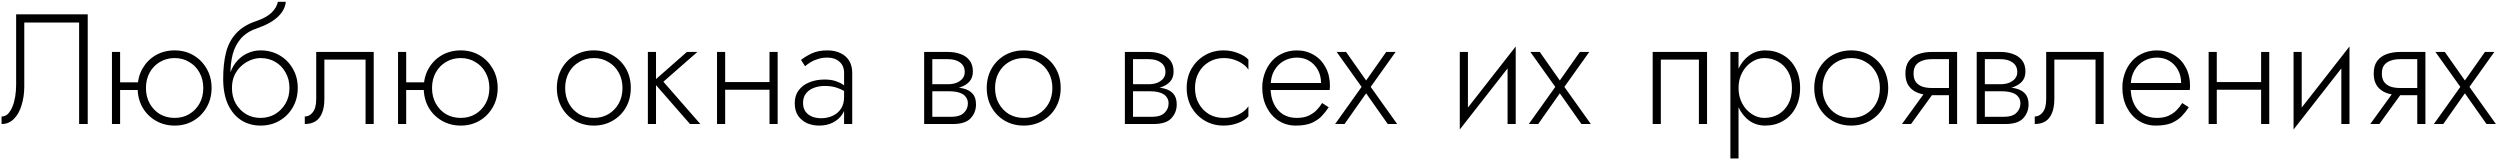 <?xml version="1.0" encoding="UTF-8"?> <svg xmlns="http://www.w3.org/2000/svg" width="383" height="25" viewBox="0 0 383 25" fill="none"><path d="M13.44 2.2V19H12.12V3.448H3.72V13.24C3.72 14.264 3.584 15.216 3.312 16.096C3.056 16.976 2.664 17.68 2.136 18.208C1.624 18.736 0.992 19 0.24 19V17.848C0.608 17.848 0.928 17.72 1.2 17.464C1.472 17.192 1.704 16.824 1.896 16.36C2.088 15.896 2.232 15.376 2.328 14.8C2.424 14.208 2.472 13.592 2.472 12.952V2.2H13.44ZM17.896 13.792V12.616H21.976V13.792H17.896ZM17.152 7.96H18.4V19H17.152V7.96ZM21.088 13.48C21.088 12.36 21.336 11.368 21.832 10.504C22.328 9.64 23 8.96 23.848 8.464C24.712 7.968 25.68 7.72 26.752 7.72C27.824 7.72 28.784 7.968 29.632 8.464C30.48 8.96 31.152 9.64 31.648 10.504C32.16 11.368 32.416 12.36 32.416 13.48C32.416 14.584 32.16 15.576 31.648 16.456C31.152 17.32 30.48 18 29.632 18.496C28.784 18.992 27.824 19.24 26.752 19.24C25.696 19.24 24.736 18.992 23.872 18.496C23.008 18 22.328 17.32 21.832 16.456C21.336 15.576 21.088 14.584 21.088 13.48ZM22.36 13.48C22.36 14.376 22.552 15.168 22.936 15.856C23.32 16.544 23.84 17.088 24.496 17.488C25.168 17.872 25.92 18.064 26.752 18.064C27.584 18.064 28.328 17.872 28.984 17.488C29.656 17.088 30.184 16.544 30.568 15.856C30.952 15.168 31.144 14.376 31.144 13.48C31.144 12.6 30.952 11.816 30.568 11.128C30.184 10.424 29.656 9.88 28.984 9.496C28.328 9.096 27.584 8.896 26.752 8.896C25.92 8.896 25.168 9.096 24.496 9.496C23.84 9.88 23.32 10.416 22.936 11.104C22.552 11.792 22.36 12.584 22.36 13.48ZM39.904 8.896V7.72C40.992 7.72 41.96 7.968 42.808 8.464C43.672 8.96 44.352 9.64 44.848 10.504C45.36 11.368 45.616 12.36 45.616 13.48C45.616 14.584 45.36 15.576 44.848 16.456C44.352 17.32 43.672 18 42.808 18.496C41.96 18.992 40.992 19.24 39.904 19.24C38.832 19.24 37.864 18.976 37 18.448C36.136 17.904 35.448 17.096 34.936 16.024C34.44 14.952 34.192 13.624 34.192 12.04L35.536 13.48C35.536 14.376 35.728 15.168 36.112 15.856C36.512 16.544 37.04 17.088 37.696 17.488C38.352 17.872 39.088 18.064 39.904 18.064C40.72 18.064 41.464 17.872 42.136 17.488C42.808 17.088 43.344 16.544 43.744 15.856C44.144 15.168 44.344 14.376 44.344 13.48C44.344 12.584 44.144 11.792 43.744 11.104C43.36 10.4 42.832 9.856 42.16 9.472C41.504 9.088 40.752 8.896 39.904 8.896ZM34.912 13.48C34.912 12.584 35.04 11.784 35.296 11.08C35.568 10.36 35.936 9.752 36.4 9.256C36.864 8.76 37.392 8.384 37.984 8.128C38.592 7.856 39.232 7.72 39.904 7.72V8.896C39.424 8.896 38.92 9 38.392 9.208C37.88 9.416 37.408 9.712 36.976 10.096C36.544 10.48 36.192 10.96 35.92 11.536C35.664 12.096 35.536 12.744 35.536 13.48H34.912ZM34.192 12.04C34.192 10.536 34.336 9.208 34.624 8.056C34.912 6.904 35.424 5.928 36.16 5.128C36.896 4.312 37.904 3.688 39.184 3.256C40.272 2.888 41.08 2.448 41.608 1.936C42.136 1.408 42.456 0.856 42.568 0.28H43.792C43.728 0.872 43.512 1.424 43.144 1.936C42.776 2.432 42.28 2.88 41.656 3.28C41.048 3.664 40.328 4 39.496 4.288C38.424 4.64 37.576 5.16 36.952 5.848C36.344 6.536 35.912 7.352 35.656 8.296C35.416 9.24 35.296 10.28 35.296 11.416V13.384L34.192 12.04ZM57.253 7.96V19H56.005V9.136H49.693V15.16C49.693 16.024 49.573 16.744 49.333 17.32C49.109 17.88 48.773 18.304 48.325 18.592C47.877 18.864 47.333 19 46.693 19V17.848C47.173 17.848 47.581 17.632 47.917 17.2C48.269 16.768 48.445 16.088 48.445 15.16V7.96H57.253ZM61.724 13.792V12.616H65.804V13.792H61.724ZM60.98 7.96H62.228V19H60.98V7.96ZM64.916 13.48C64.916 12.36 65.164 11.368 65.66 10.504C66.156 9.64 66.828 8.96 67.676 8.464C68.54 7.968 69.508 7.72 70.58 7.72C71.652 7.72 72.612 7.968 73.46 8.464C74.308 8.96 74.98 9.64 75.476 10.504C75.988 11.368 76.244 12.36 76.244 13.48C76.244 14.584 75.988 15.576 75.476 16.456C74.98 17.32 74.308 18 73.46 18.496C72.612 18.992 71.652 19.24 70.58 19.24C69.524 19.24 68.564 18.992 67.7 18.496C66.836 18 66.156 17.32 65.66 16.456C65.164 15.576 64.916 14.584 64.916 13.48ZM66.188 13.48C66.188 14.376 66.38 15.168 66.764 15.856C67.148 16.544 67.668 17.088 68.324 17.488C68.996 17.872 69.748 18.064 70.58 18.064C71.412 18.064 72.156 17.872 72.812 17.488C73.484 17.088 74.012 16.544 74.396 15.856C74.78 15.168 74.972 14.376 74.972 13.48C74.972 12.6 74.78 11.816 74.396 11.128C74.012 10.424 73.484 9.88 72.812 9.496C72.156 9.096 71.412 8.896 70.58 8.896C69.748 8.896 68.996 9.096 68.324 9.496C67.668 9.88 67.148 10.416 66.764 11.104C66.38 11.792 66.188 12.584 66.188 13.48ZM85.311 13.48C85.311 12.36 85.559 11.368 86.055 10.504C86.551 9.64 87.223 8.96 88.071 8.464C88.935 7.968 89.903 7.72 90.975 7.72C92.047 7.72 93.007 7.968 93.855 8.464C94.719 8.96 95.399 9.64 95.895 10.504C96.391 11.368 96.639 12.36 96.639 13.48C96.639 14.584 96.391 15.576 95.895 16.456C95.399 17.32 94.719 18 93.855 18.496C93.007 18.992 92.047 19.24 90.975 19.24C89.903 19.24 88.935 18.992 88.071 18.496C87.223 18 86.551 17.32 86.055 16.456C85.559 15.576 85.311 14.584 85.311 13.48ZM86.583 13.48C86.583 14.376 86.775 15.168 87.159 15.856C87.543 16.544 88.063 17.088 88.719 17.488C89.391 17.872 90.143 18.064 90.975 18.064C91.807 18.064 92.551 17.872 93.207 17.488C93.879 17.088 94.407 16.544 94.791 15.856C95.175 15.168 95.367 14.376 95.367 13.48C95.367 12.6 95.175 11.816 94.791 11.128C94.407 10.424 93.879 9.88 93.207 9.496C92.551 9.096 91.807 8.896 90.975 8.896C90.143 8.896 89.391 9.096 88.719 9.496C88.063 9.88 87.543 10.416 87.159 11.104C86.775 11.792 86.583 12.584 86.583 13.48ZM99.253 7.96H100.501V19H99.253V7.96ZM105.229 7.96H106.837L101.629 12.52L107.293 19H105.709L100.045 12.52L105.229 7.96ZM110.591 13.744V12.568H118.655V13.744H110.591ZM117.887 7.96H119.135V19H117.887V7.96ZM109.847 7.96H111.095V19H109.847V7.96ZM123.026 15.76C123.026 16.304 123.154 16.752 123.41 17.104C123.666 17.44 124.002 17.696 124.418 17.872C124.85 18.032 125.306 18.112 125.786 18.112C126.458 18.112 127.058 17.984 127.586 17.728C128.13 17.472 128.554 17.104 128.858 16.624C129.162 16.144 129.314 15.56 129.314 14.872L129.602 15.592C129.602 16.296 129.418 16.928 129.05 17.488C128.698 18.032 128.21 18.464 127.586 18.784C126.978 19.088 126.282 19.24 125.498 19.24C124.842 19.24 124.226 19.12 123.65 18.88C123.09 18.624 122.634 18.248 122.282 17.752C121.93 17.24 121.754 16.592 121.754 15.808C121.754 15.024 121.954 14.368 122.354 13.84C122.754 13.296 123.298 12.888 123.986 12.616C124.674 12.328 125.45 12.184 126.314 12.184C126.986 12.184 127.554 12.264 128.018 12.424C128.498 12.584 128.882 12.768 129.17 12.976C129.474 13.184 129.69 13.36 129.818 13.504V14.272C129.37 13.936 128.866 13.672 128.306 13.48C127.762 13.272 127.114 13.168 126.362 13.168C125.722 13.168 125.146 13.272 124.634 13.48C124.138 13.672 123.746 13.96 123.458 14.344C123.17 14.728 123.026 15.2 123.026 15.76ZM123.338 10.144L122.714 9.184C123.13 8.848 123.666 8.52 124.322 8.2C124.994 7.88 125.802 7.72 126.746 7.72C127.546 7.72 128.226 7.864 128.786 8.152C129.362 8.424 129.802 8.816 130.106 9.328C130.41 9.84 130.562 10.456 130.562 11.176V19H129.314V11.176C129.314 10.424 129.074 9.848 128.594 9.448C128.13 9.032 127.514 8.824 126.746 8.824C126.218 8.824 125.738 8.896 125.306 9.04C124.874 9.168 124.49 9.336 124.154 9.544C123.834 9.752 123.562 9.952 123.338 10.144ZM142.301 13.336H145.493C146.261 13.336 146.949 13.408 147.557 13.552C148.165 13.696 148.645 13.96 148.997 14.344C149.349 14.728 149.525 15.28 149.525 16C149.525 16.832 149.245 17.544 148.685 18.136C148.141 18.712 147.237 19 145.973 19H142.301V17.896H145.685C146.597 17.896 147.253 17.696 147.653 17.296C148.069 16.896 148.277 16.416 148.277 15.856C148.277 15.488 148.197 15.192 148.037 14.968C147.893 14.728 147.693 14.536 147.437 14.392C147.181 14.248 146.885 14.144 146.549 14.08C146.213 14.016 145.861 13.984 145.493 13.984H142.301V13.336ZM142.301 13.624V12.904H145.253C145.541 12.904 145.837 12.872 146.141 12.808C146.445 12.744 146.717 12.632 146.957 12.472C147.213 12.312 147.413 12.12 147.557 11.896C147.717 11.656 147.797 11.368 147.797 11.032C147.797 10.392 147.557 9.904 147.077 9.568C146.613 9.232 146.005 9.064 145.253 9.064H142.301V7.96H145.253C145.941 7.96 146.565 8.064 147.125 8.272C147.701 8.464 148.165 8.784 148.517 9.232C148.869 9.664 149.045 10.24 149.045 10.96C149.045 11.584 148.869 12.096 148.517 12.496C148.165 12.88 147.701 13.168 147.125 13.36C146.565 13.536 145.941 13.624 145.253 13.624H142.301ZM141.581 7.96H142.829V19H141.581V7.96ZM151.17 13.48C151.17 12.36 151.418 11.368 151.914 10.504C152.41 9.64 153.082 8.96 153.93 8.464C154.794 7.968 155.762 7.72 156.834 7.72C157.906 7.72 158.866 7.968 159.714 8.464C160.578 8.96 161.258 9.64 161.754 10.504C162.25 11.368 162.498 12.36 162.498 13.48C162.498 14.584 162.25 15.576 161.754 16.456C161.258 17.32 160.578 18 159.714 18.496C158.866 18.992 157.906 19.24 156.834 19.24C155.762 19.24 154.794 18.992 153.93 18.496C153.082 18 152.41 17.32 151.914 16.456C151.418 15.576 151.17 14.584 151.17 13.48ZM152.442 13.48C152.442 14.376 152.634 15.168 153.018 15.856C153.402 16.544 153.922 17.088 154.578 17.488C155.25 17.872 156.002 18.064 156.834 18.064C157.666 18.064 158.41 17.872 159.066 17.488C159.738 17.088 160.266 16.544 160.65 15.856C161.034 15.168 161.226 14.376 161.226 13.48C161.226 12.6 161.034 11.816 160.65 11.128C160.266 10.424 159.738 9.88 159.066 9.496C158.41 9.096 157.666 8.896 156.834 8.896C156.002 8.896 155.25 9.096 154.578 9.496C153.922 9.88 153.402 10.416 153.018 11.104C152.634 11.792 152.442 12.584 152.442 13.48ZM173.051 13.336H176.243C177.011 13.336 177.699 13.408 178.307 13.552C178.915 13.696 179.395 13.96 179.747 14.344C180.099 14.728 180.275 15.28 180.275 16C180.275 16.832 179.995 17.544 179.435 18.136C178.891 18.712 177.987 19 176.723 19H173.051V17.896H176.435C177.347 17.896 178.003 17.696 178.403 17.296C178.819 16.896 179.027 16.416 179.027 15.856C179.027 15.488 178.947 15.192 178.787 14.968C178.643 14.728 178.443 14.536 178.187 14.392C177.931 14.248 177.635 14.144 177.299 14.08C176.963 14.016 176.611 13.984 176.243 13.984H173.051V13.336ZM173.051 13.624V12.904H176.003C176.291 12.904 176.587 12.872 176.891 12.808C177.195 12.744 177.467 12.632 177.707 12.472C177.963 12.312 178.163 12.12 178.307 11.896C178.467 11.656 178.547 11.368 178.547 11.032C178.547 10.392 178.307 9.904 177.827 9.568C177.363 9.232 176.755 9.064 176.003 9.064H173.051V7.96H176.003C176.691 7.96 177.315 8.064 177.875 8.272C178.451 8.464 178.915 8.784 179.267 9.232C179.619 9.664 179.795 10.24 179.795 10.96C179.795 11.584 179.619 12.096 179.267 12.496C178.915 12.88 178.451 13.168 177.875 13.36C177.315 13.536 176.691 13.624 176.003 13.624H173.051ZM172.331 7.96H173.579V19H172.331V7.96ZM183.072 13.48C183.072 14.376 183.264 15.168 183.648 15.856C184.032 16.544 184.552 17.088 185.208 17.488C185.88 17.872 186.632 18.064 187.464 18.064C188.056 18.064 188.608 17.976 189.12 17.8C189.632 17.624 190.072 17.4 190.44 17.128C190.824 16.84 191.096 16.552 191.256 16.264V17.824C190.92 18.224 190.4 18.56 189.696 18.832C189.008 19.104 188.264 19.24 187.464 19.24C186.392 19.24 185.432 18.992 184.584 18.496C183.736 18 183.056 17.32 182.544 16.456C182.048 15.576 181.8 14.584 181.8 13.48C181.8 12.36 182.048 11.368 182.544 10.504C183.056 9.64 183.736 8.96 184.584 8.464C185.432 7.968 186.392 7.72 187.464 7.72C188.264 7.72 189.008 7.864 189.696 8.152C190.4 8.424 190.92 8.752 191.256 9.136V10.696C191.096 10.392 190.824 10.104 190.44 9.832C190.072 9.56 189.632 9.336 189.12 9.16C188.608 8.984 188.056 8.896 187.464 8.896C186.632 8.896 185.88 9.096 185.208 9.496C184.552 9.88 184.032 10.416 183.648 11.104C183.264 11.792 183.072 12.584 183.072 13.48ZM194.173 13.792V12.712H202.381C202.381 11.96 202.221 11.296 201.901 10.72C201.581 10.128 201.141 9.664 200.581 9.328C200.037 8.992 199.405 8.824 198.685 8.824C197.965 8.824 197.301 8.992 196.693 9.328C196.085 9.664 195.597 10.152 195.229 10.792C194.861 11.416 194.677 12.16 194.677 13.024L194.653 13.456C194.653 14.384 194.821 15.2 195.157 15.904C195.493 16.592 195.957 17.128 196.549 17.512C197.157 17.88 197.853 18.064 198.637 18.064C199.341 18.064 199.933 17.96 200.413 17.752C200.909 17.528 201.325 17.248 201.661 16.912C202.013 16.56 202.309 16.184 202.549 15.784L203.557 16.432C203.237 16.928 202.869 17.392 202.453 17.824C202.037 18.24 201.517 18.584 200.893 18.856C200.269 19.112 199.469 19.24 198.493 19.24C197.533 19.24 196.661 18.992 195.877 18.496C195.109 18 194.501 17.312 194.053 16.432C193.605 15.552 193.381 14.56 193.381 13.456C193.381 13.2 193.389 12.96 193.405 12.736C193.437 12.496 193.477 12.256 193.525 12.016C193.717 11.168 194.045 10.424 194.509 9.784C194.973 9.128 195.565 8.624 196.285 8.272C197.005 7.904 197.805 7.72 198.685 7.72C199.645 7.72 200.509 7.952 201.277 8.416C202.045 8.864 202.645 9.496 203.077 10.312C203.525 11.128 203.749 12.088 203.749 13.192C203.749 13.288 203.741 13.392 203.725 13.504C203.725 13.6 203.717 13.696 203.701 13.792H194.173ZM212.365 7.96H213.805L209.989 13.312L214.045 19H212.605L209.293 14.296L205.981 19H204.541L208.597 13.312L204.781 7.96H206.221L209.293 12.328L212.365 7.96ZM232.087 9.04L223.639 19.84L223.759 17.92L232.207 7.12L232.087 9.04ZM224.887 7.96V18.064L223.639 19.84V7.96H224.887ZM232.207 7.12V19H230.959V8.896L232.207 7.12ZM242.037 7.96H243.477L239.661 13.312L243.717 19H242.277L238.965 14.296L235.653 19H234.213L238.269 13.312L234.453 7.96H235.893L238.965 12.328L242.037 7.96ZM261.519 7.96V19H260.271V9.136H254.439V19H253.191V7.96H261.519ZM266.344 24.28H265.096V7.96H266.344V24.28ZM275.776 13.48C275.776 14.664 275.536 15.688 275.056 16.552C274.592 17.416 273.952 18.08 273.136 18.544C272.336 19.008 271.44 19.24 270.448 19.24C269.52 19.24 268.704 18.992 268 18.496C267.296 17.984 266.744 17.296 266.344 16.432C265.96 15.552 265.768 14.568 265.768 13.48C265.768 12.376 265.96 11.392 266.344 10.528C266.744 9.664 267.296 8.984 268 8.488C268.704 7.976 269.52 7.72 270.448 7.72C271.44 7.72 272.336 7.952 273.136 8.416C273.952 8.88 274.592 9.544 275.056 10.408C275.536 11.256 275.776 12.28 275.776 13.48ZM274.528 13.48C274.528 12.52 274.336 11.696 273.952 11.008C273.568 10.32 273.056 9.8 272.416 9.448C271.776 9.08 271.064 8.896 270.28 8.896C269.608 8.896 268.968 9.096 268.36 9.496C267.752 9.896 267.264 10.44 266.896 11.128C266.528 11.816 266.344 12.6 266.344 13.48C266.344 14.36 266.528 15.144 266.896 15.832C267.264 16.52 267.752 17.064 268.36 17.464C268.968 17.864 269.608 18.064 270.28 18.064C271.064 18.064 271.776 17.888 272.416 17.536C273.056 17.168 273.568 16.64 273.952 15.952C274.336 15.264 274.528 14.44 274.528 13.48ZM277.944 13.48C277.944 12.36 278.192 11.368 278.688 10.504C279.184 9.64 279.856 8.96 280.704 8.464C281.568 7.968 282.536 7.72 283.608 7.72C284.68 7.72 285.64 7.968 286.488 8.464C287.352 8.96 288.032 9.64 288.528 10.504C289.024 11.368 289.272 12.36 289.272 13.48C289.272 14.584 289.024 15.576 288.528 16.456C288.032 17.32 287.352 18 286.488 18.496C285.64 18.992 284.68 19.24 283.608 19.24C282.536 19.24 281.568 18.992 280.704 18.496C279.856 18 279.184 17.32 278.688 16.456C278.192 15.576 277.944 14.584 277.944 13.48ZM279.216 13.48C279.216 14.376 279.408 15.168 279.792 15.856C280.176 16.544 280.696 17.088 281.352 17.488C282.024 17.872 282.776 18.064 283.608 18.064C284.44 18.064 285.184 17.872 285.84 17.488C286.512 17.088 287.04 16.544 287.424 15.856C287.808 15.168 288 14.376 288 13.48C288 12.6 287.808 11.816 287.424 11.128C287.04 10.424 286.512 9.88 285.84 9.496C285.184 9.096 284.44 8.896 283.608 8.896C282.776 8.896 282.024 9.096 281.352 9.496C280.696 9.88 280.176 10.416 279.792 11.104C279.408 11.792 279.216 12.584 279.216 13.48ZM292.773 19H291.381L295.221 13.696H296.613L292.773 19ZM299.829 19H298.581V7.96H299.829V19ZM299.085 13.48V14.584H295.941C295.189 14.584 294.501 14.472 293.877 14.248C293.269 14.024 292.789 13.672 292.437 13.192C292.085 12.696 291.909 12.056 291.909 11.272C291.909 10.472 292.085 9.832 292.437 9.352C292.789 8.872 293.269 8.52 293.877 8.296C294.501 8.072 295.189 7.96 295.941 7.96H299.085V9.064H295.941C295.381 9.064 294.893 9.144 294.477 9.304C294.061 9.448 293.733 9.68 293.493 10C293.269 10.32 293.157 10.744 293.157 11.272C293.157 11.784 293.269 12.208 293.493 12.544C293.733 12.864 294.061 13.104 294.477 13.264C294.893 13.408 295.381 13.48 295.941 13.48H299.085ZM303.551 13.336H306.743C307.511 13.336 308.199 13.408 308.807 13.552C309.415 13.696 309.895 13.96 310.247 14.344C310.599 14.728 310.775 15.28 310.775 16C310.775 16.832 310.495 17.544 309.935 18.136C309.391 18.712 308.487 19 307.223 19H303.551V17.896H306.935C307.847 17.896 308.503 17.696 308.903 17.296C309.319 16.896 309.527 16.416 309.527 15.856C309.527 15.488 309.447 15.192 309.287 14.968C309.143 14.728 308.943 14.536 308.687 14.392C308.431 14.248 308.135 14.144 307.799 14.08C307.463 14.016 307.111 13.984 306.743 13.984H303.551V13.336ZM303.551 13.624V12.904H306.503C306.791 12.904 307.087 12.872 307.391 12.808C307.695 12.744 307.967 12.632 308.207 12.472C308.463 12.312 308.663 12.12 308.807 11.896C308.967 11.656 309.047 11.368 309.047 11.032C309.047 10.392 308.807 9.904 308.327 9.568C307.863 9.232 307.255 9.064 306.503 9.064H303.551V7.96H306.503C307.191 7.96 307.815 8.064 308.375 8.272C308.951 8.464 309.415 8.784 309.767 9.232C310.119 9.664 310.295 10.24 310.295 10.96C310.295 11.584 310.119 12.096 309.767 12.496C309.415 12.88 308.951 13.168 308.375 13.36C307.815 13.536 307.191 13.624 306.503 13.624H303.551ZM302.831 7.96H304.079V19H302.831V7.96ZM322.284 7.96V19H321.036V9.136H314.724V15.16C314.724 16.024 314.604 16.744 314.364 17.32C314.14 17.88 313.804 18.304 313.356 18.592C312.908 18.864 312.364 19 311.724 19V17.848C312.204 17.848 312.612 17.632 312.948 17.2C313.3 16.768 313.476 16.088 313.476 15.16V7.96H322.284ZM325.939 13.792V12.712H334.147C334.147 11.96 333.987 11.296 333.667 10.72C333.347 10.128 332.907 9.664 332.347 9.328C331.803 8.992 331.171 8.824 330.451 8.824C329.731 8.824 329.067 8.992 328.459 9.328C327.851 9.664 327.363 10.152 326.995 10.792C326.627 11.416 326.443 12.16 326.443 13.024L326.419 13.456C326.419 14.384 326.587 15.2 326.923 15.904C327.259 16.592 327.723 17.128 328.315 17.512C328.923 17.88 329.619 18.064 330.403 18.064C331.107 18.064 331.699 17.96 332.179 17.752C332.675 17.528 333.091 17.248 333.427 16.912C333.779 16.56 334.075 16.184 334.315 15.784L335.323 16.432C335.003 16.928 334.635 17.392 334.219 17.824C333.803 18.24 333.283 18.584 332.659 18.856C332.035 19.112 331.235 19.24 330.259 19.24C329.299 19.24 328.427 18.992 327.643 18.496C326.875 18 326.267 17.312 325.819 16.432C325.371 15.552 325.147 14.56 325.147 13.456C325.147 13.2 325.155 12.96 325.171 12.736C325.203 12.496 325.243 12.256 325.291 12.016C325.483 11.168 325.811 10.424 326.275 9.784C326.739 9.128 327.331 8.624 328.051 8.272C328.771 7.904 329.571 7.72 330.451 7.72C331.411 7.72 332.275 7.952 333.043 8.416C333.811 8.864 334.411 9.496 334.843 10.312C335.291 11.128 335.515 12.088 335.515 13.192C335.515 13.288 335.507 13.392 335.491 13.504C335.491 13.6 335.483 13.696 335.467 13.792H325.939ZM339.107 13.744V12.568H347.171V13.744H339.107ZM346.403 7.96H347.651V19H346.403V7.96ZM338.363 7.96H339.611V19H338.363V7.96ZM359.821 9.04L351.373 19.84L351.493 17.92L359.941 7.12L359.821 9.04ZM352.621 7.96V18.064L351.373 19.84V7.96H352.621ZM359.941 7.12V19H358.693V8.896L359.941 7.12ZM364.516 19H363.124L366.964 13.696H368.356L364.516 19ZM371.572 19H370.324V7.96H371.572V19ZM370.828 13.48V14.584H367.684C366.932 14.584 366.244 14.472 365.62 14.248C365.012 14.024 364.532 13.672 364.18 13.192C363.828 12.696 363.652 12.056 363.652 11.272C363.652 10.472 363.828 9.832 364.18 9.352C364.532 8.872 365.012 8.52 365.62 8.296C366.244 8.072 366.932 7.96 367.684 7.96H370.828V9.064H367.684C367.124 9.064 366.636 9.144 366.22 9.304C365.804 9.448 365.476 9.68 365.236 10C365.012 10.32 364.9 10.744 364.9 11.272C364.9 11.784 365.012 12.208 365.236 12.544C365.476 12.864 365.804 13.104 366.22 13.264C366.636 13.408 367.124 13.48 367.684 13.48H370.828ZM380.693 7.96H382.133L378.317 13.312L382.373 19H380.933L377.621 14.296L374.309 19H372.869L376.925 13.312L373.109 7.96H374.549L377.621 12.328L380.693 7.96Z" fill="black"></path></svg> 